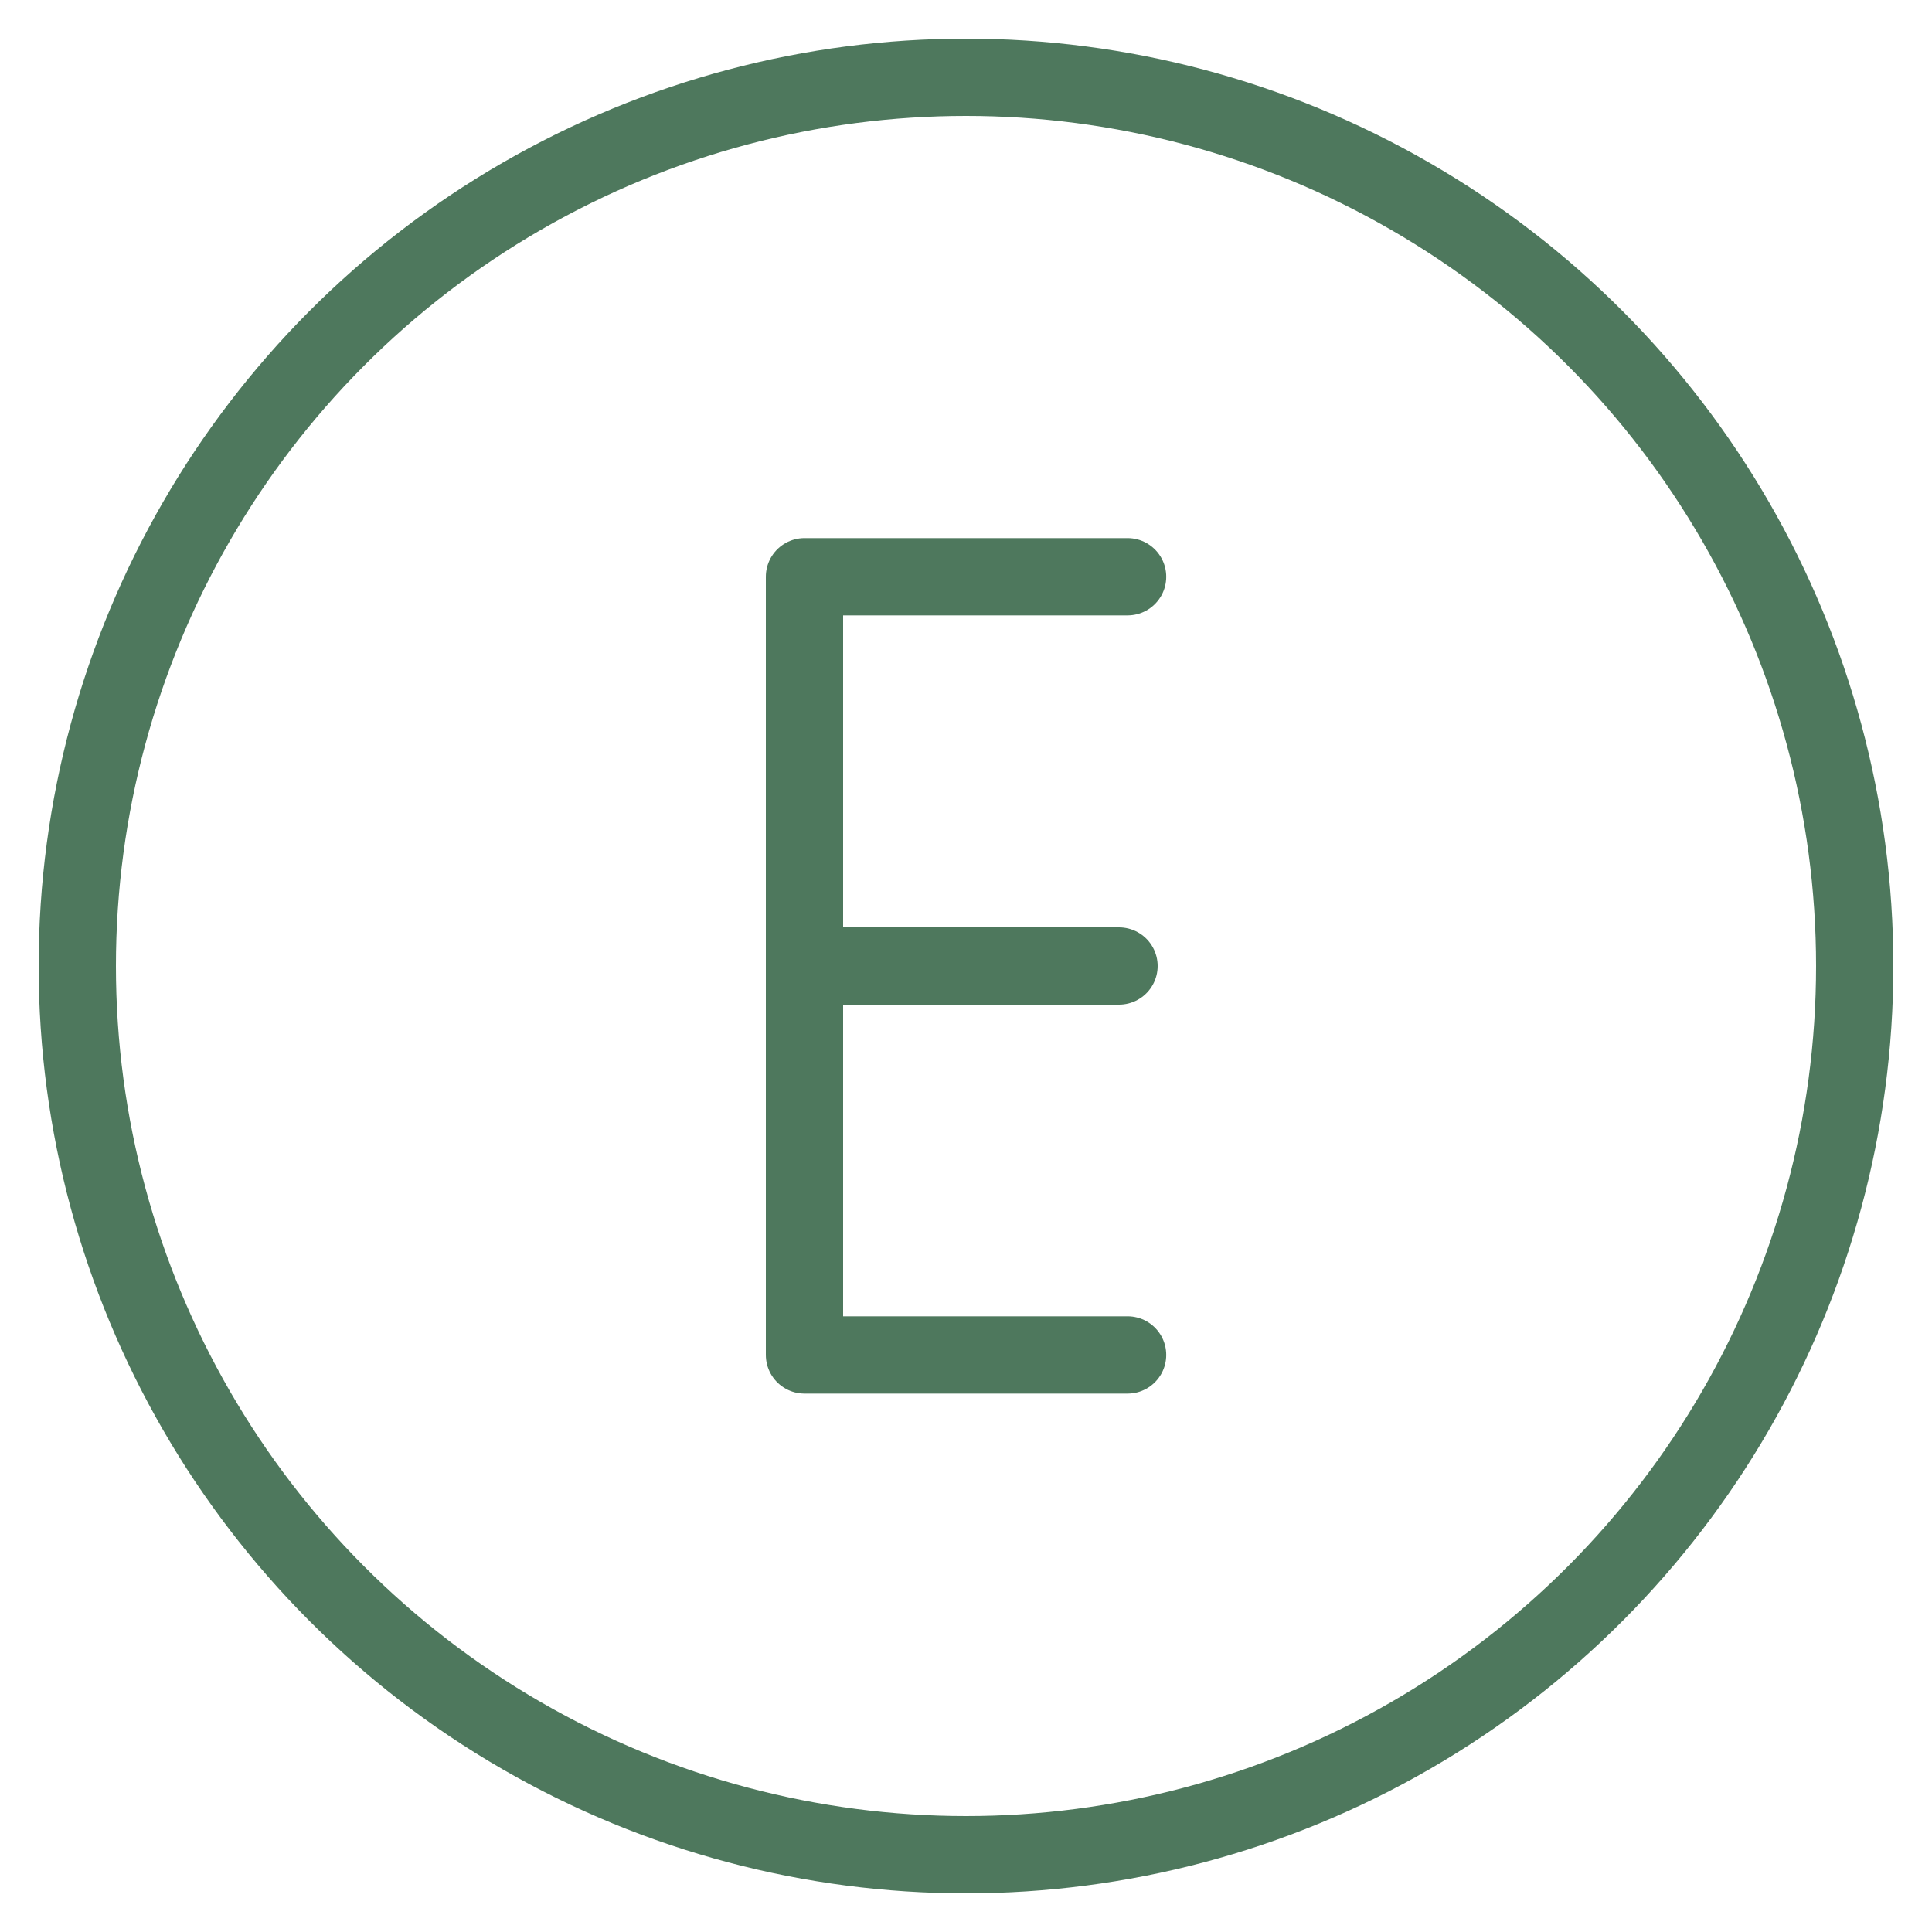 <svg xmlns="http://www.w3.org/2000/svg" width="25" height="25" viewBox="0 0 25 25"><g transform="translate(-187 -377)"><rect width="25" height="25" transform="translate(187 377)" fill="none"/><circle cx="11.5" cy="11.5" r="11.5" transform="translate(188 378)" fill="none" stroke="#4e785d" stroke-miterlimit="10" stroke-width="1"/><g transform="translate(3.875 -20.267)"><path d="M357.716,2220.73h-4.181V2230.8h4.181" transform="translate(-160 -1816)" fill="none" stroke="#4e785d" stroke-linecap="round" stroke-linejoin="round" stroke-width="1"/><path d="M353.535,2225.767h4.07" transform="translate(-160 -1816)" fill="none" stroke="#4e785d" stroke-linecap="round" stroke-width="1"/></g></g></svg>
